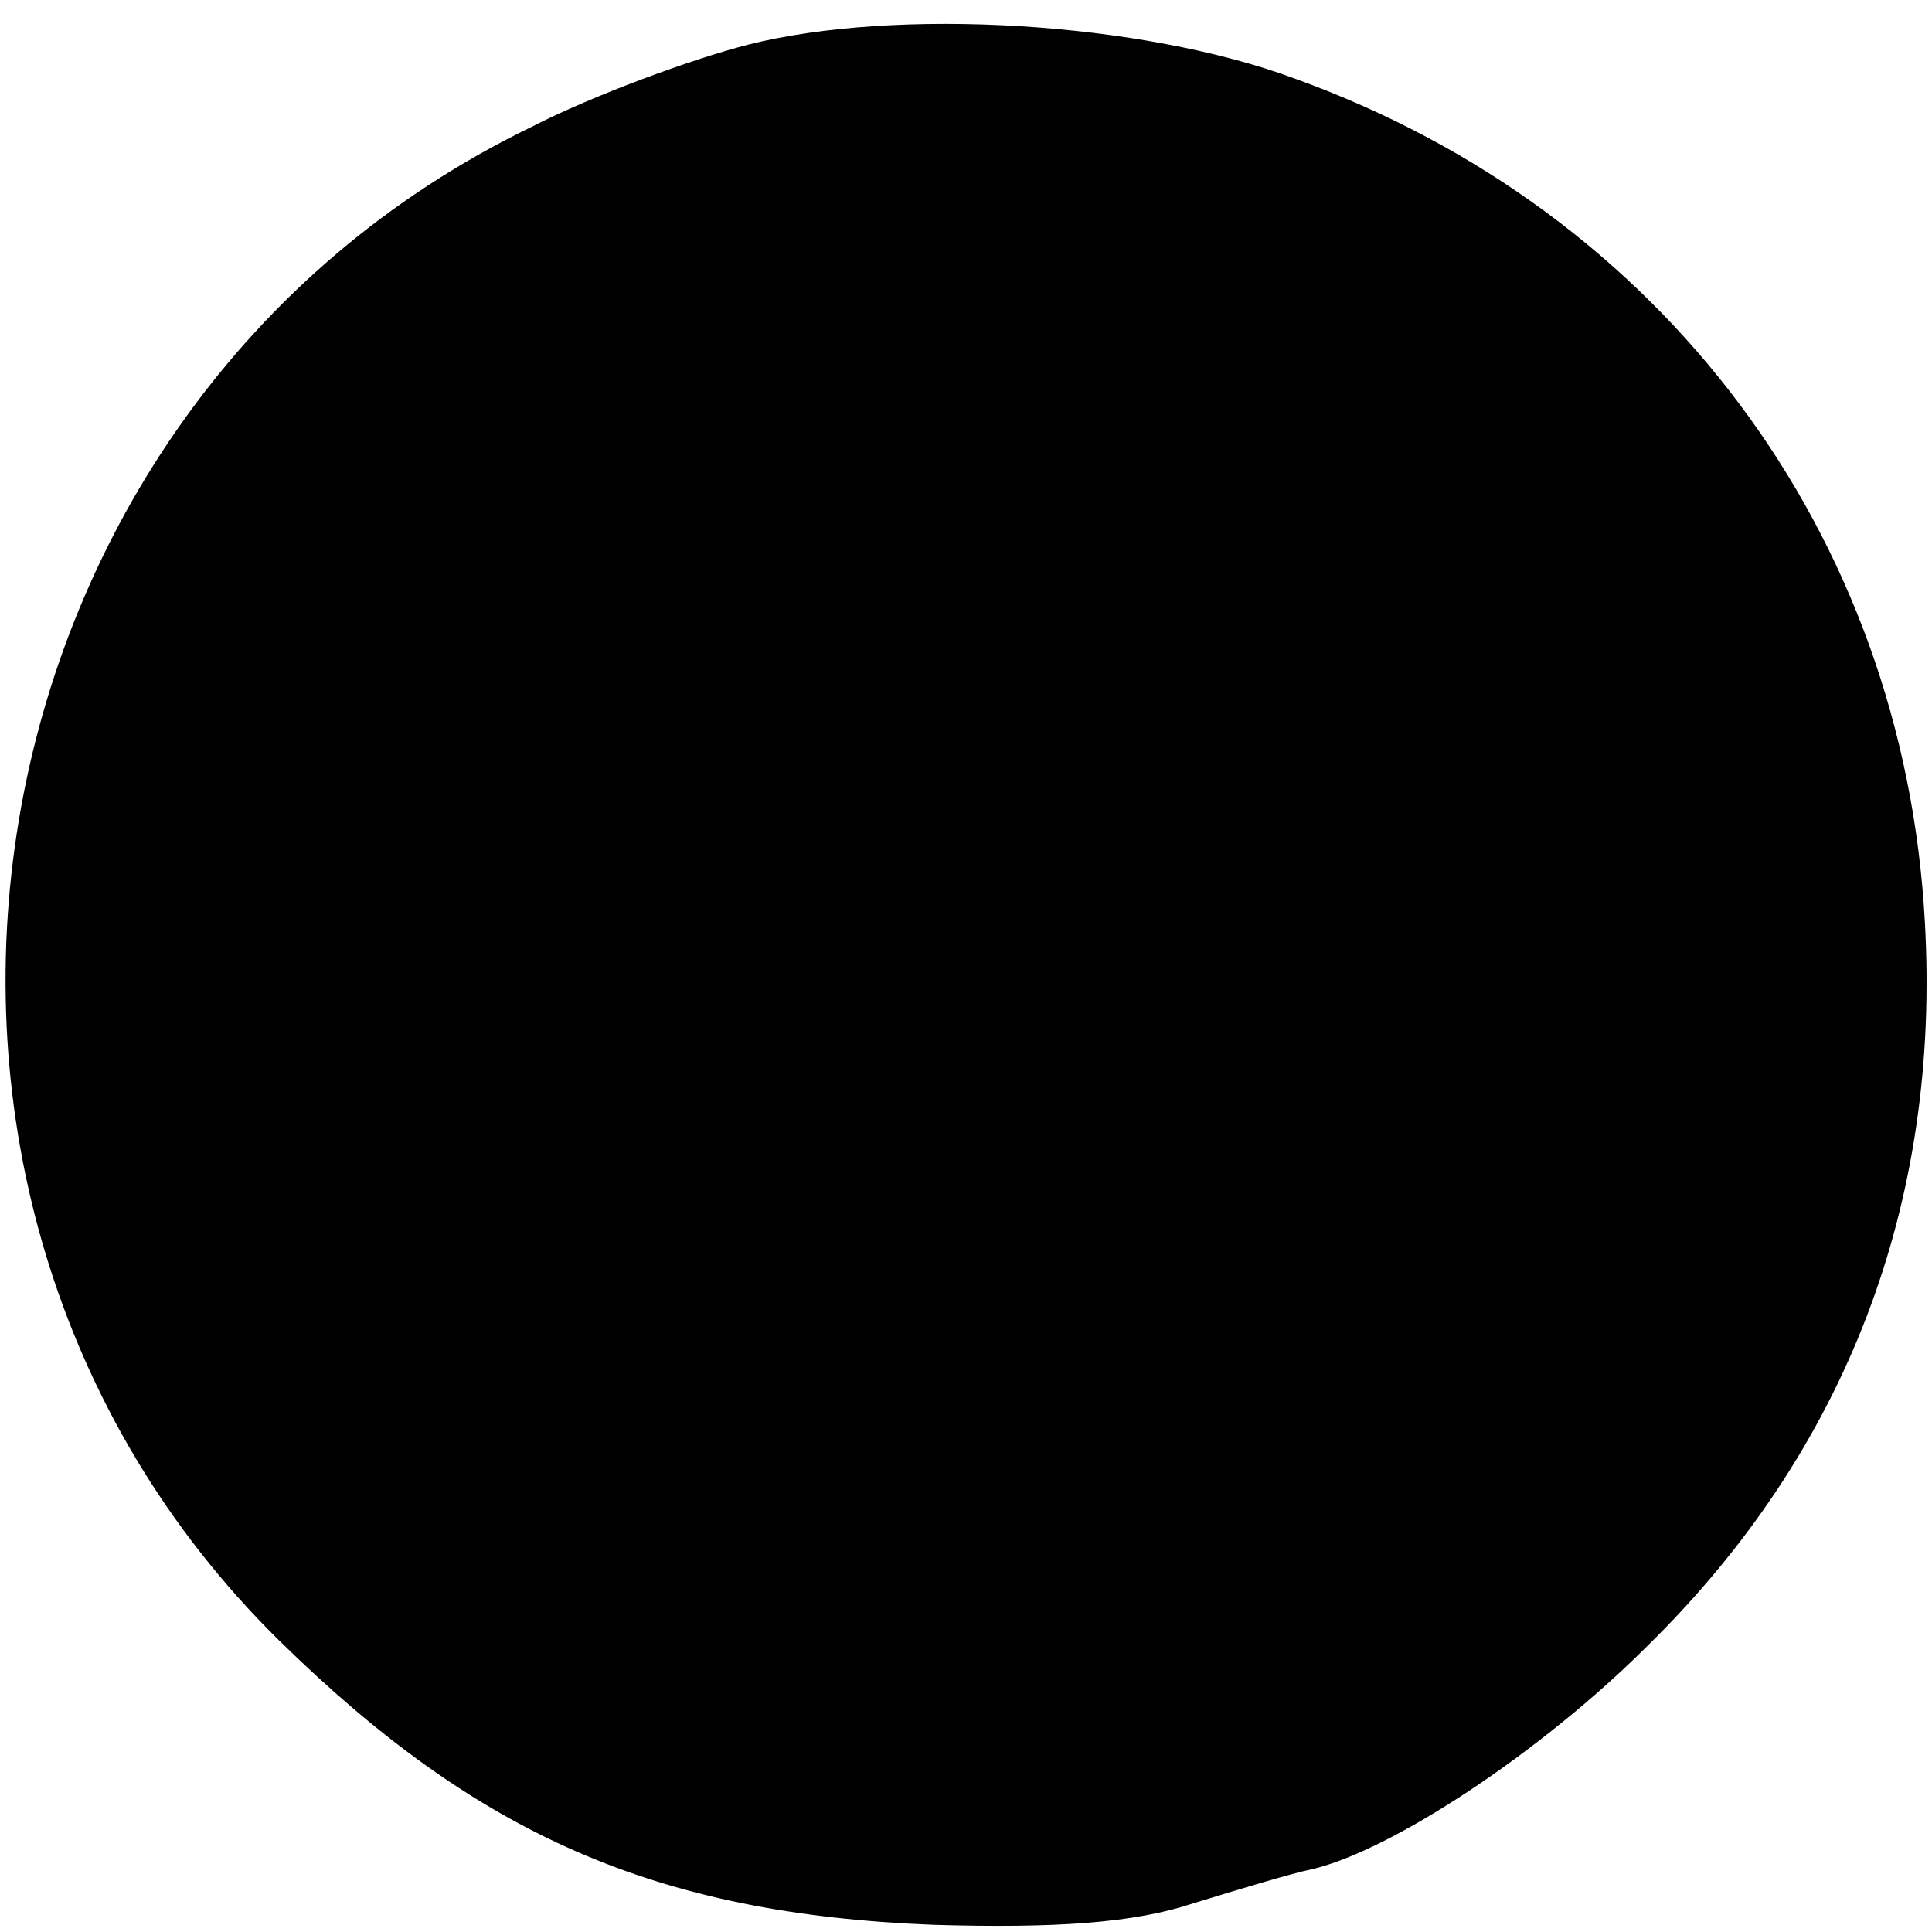 <?xml version="1.0" standalone="no"?>
<!DOCTYPE svg PUBLIC "-//W3C//DTD SVG 20010904//EN"
 "http://www.w3.org/TR/2001/REC-SVG-20010904/DTD/svg10.dtd">
<svg version="1.0" xmlns="http://www.w3.org/2000/svg"
 width="108pt" height="108pt" viewBox="0 0 108 108"
 preserveAspectRatio="xMidYMid meet">
<g transform="translate(0,108) scale(0.1,-0.1)"
fill="#000000" stroke="none">
<path d="M418 1055 c-31 -8 -86 -28 -121 -46 -322 -156 -395 -596 -141 -846
111 -109 211 -153 366 -159 68 -2 112 1 145 12 26 8 56 17 66 19 44 10 128 65
188 125 111 109 164 247 155 405 -12 217 -147 397 -352 471 -86 32 -223 40
-306 19z"/>
</g>
</svg>

